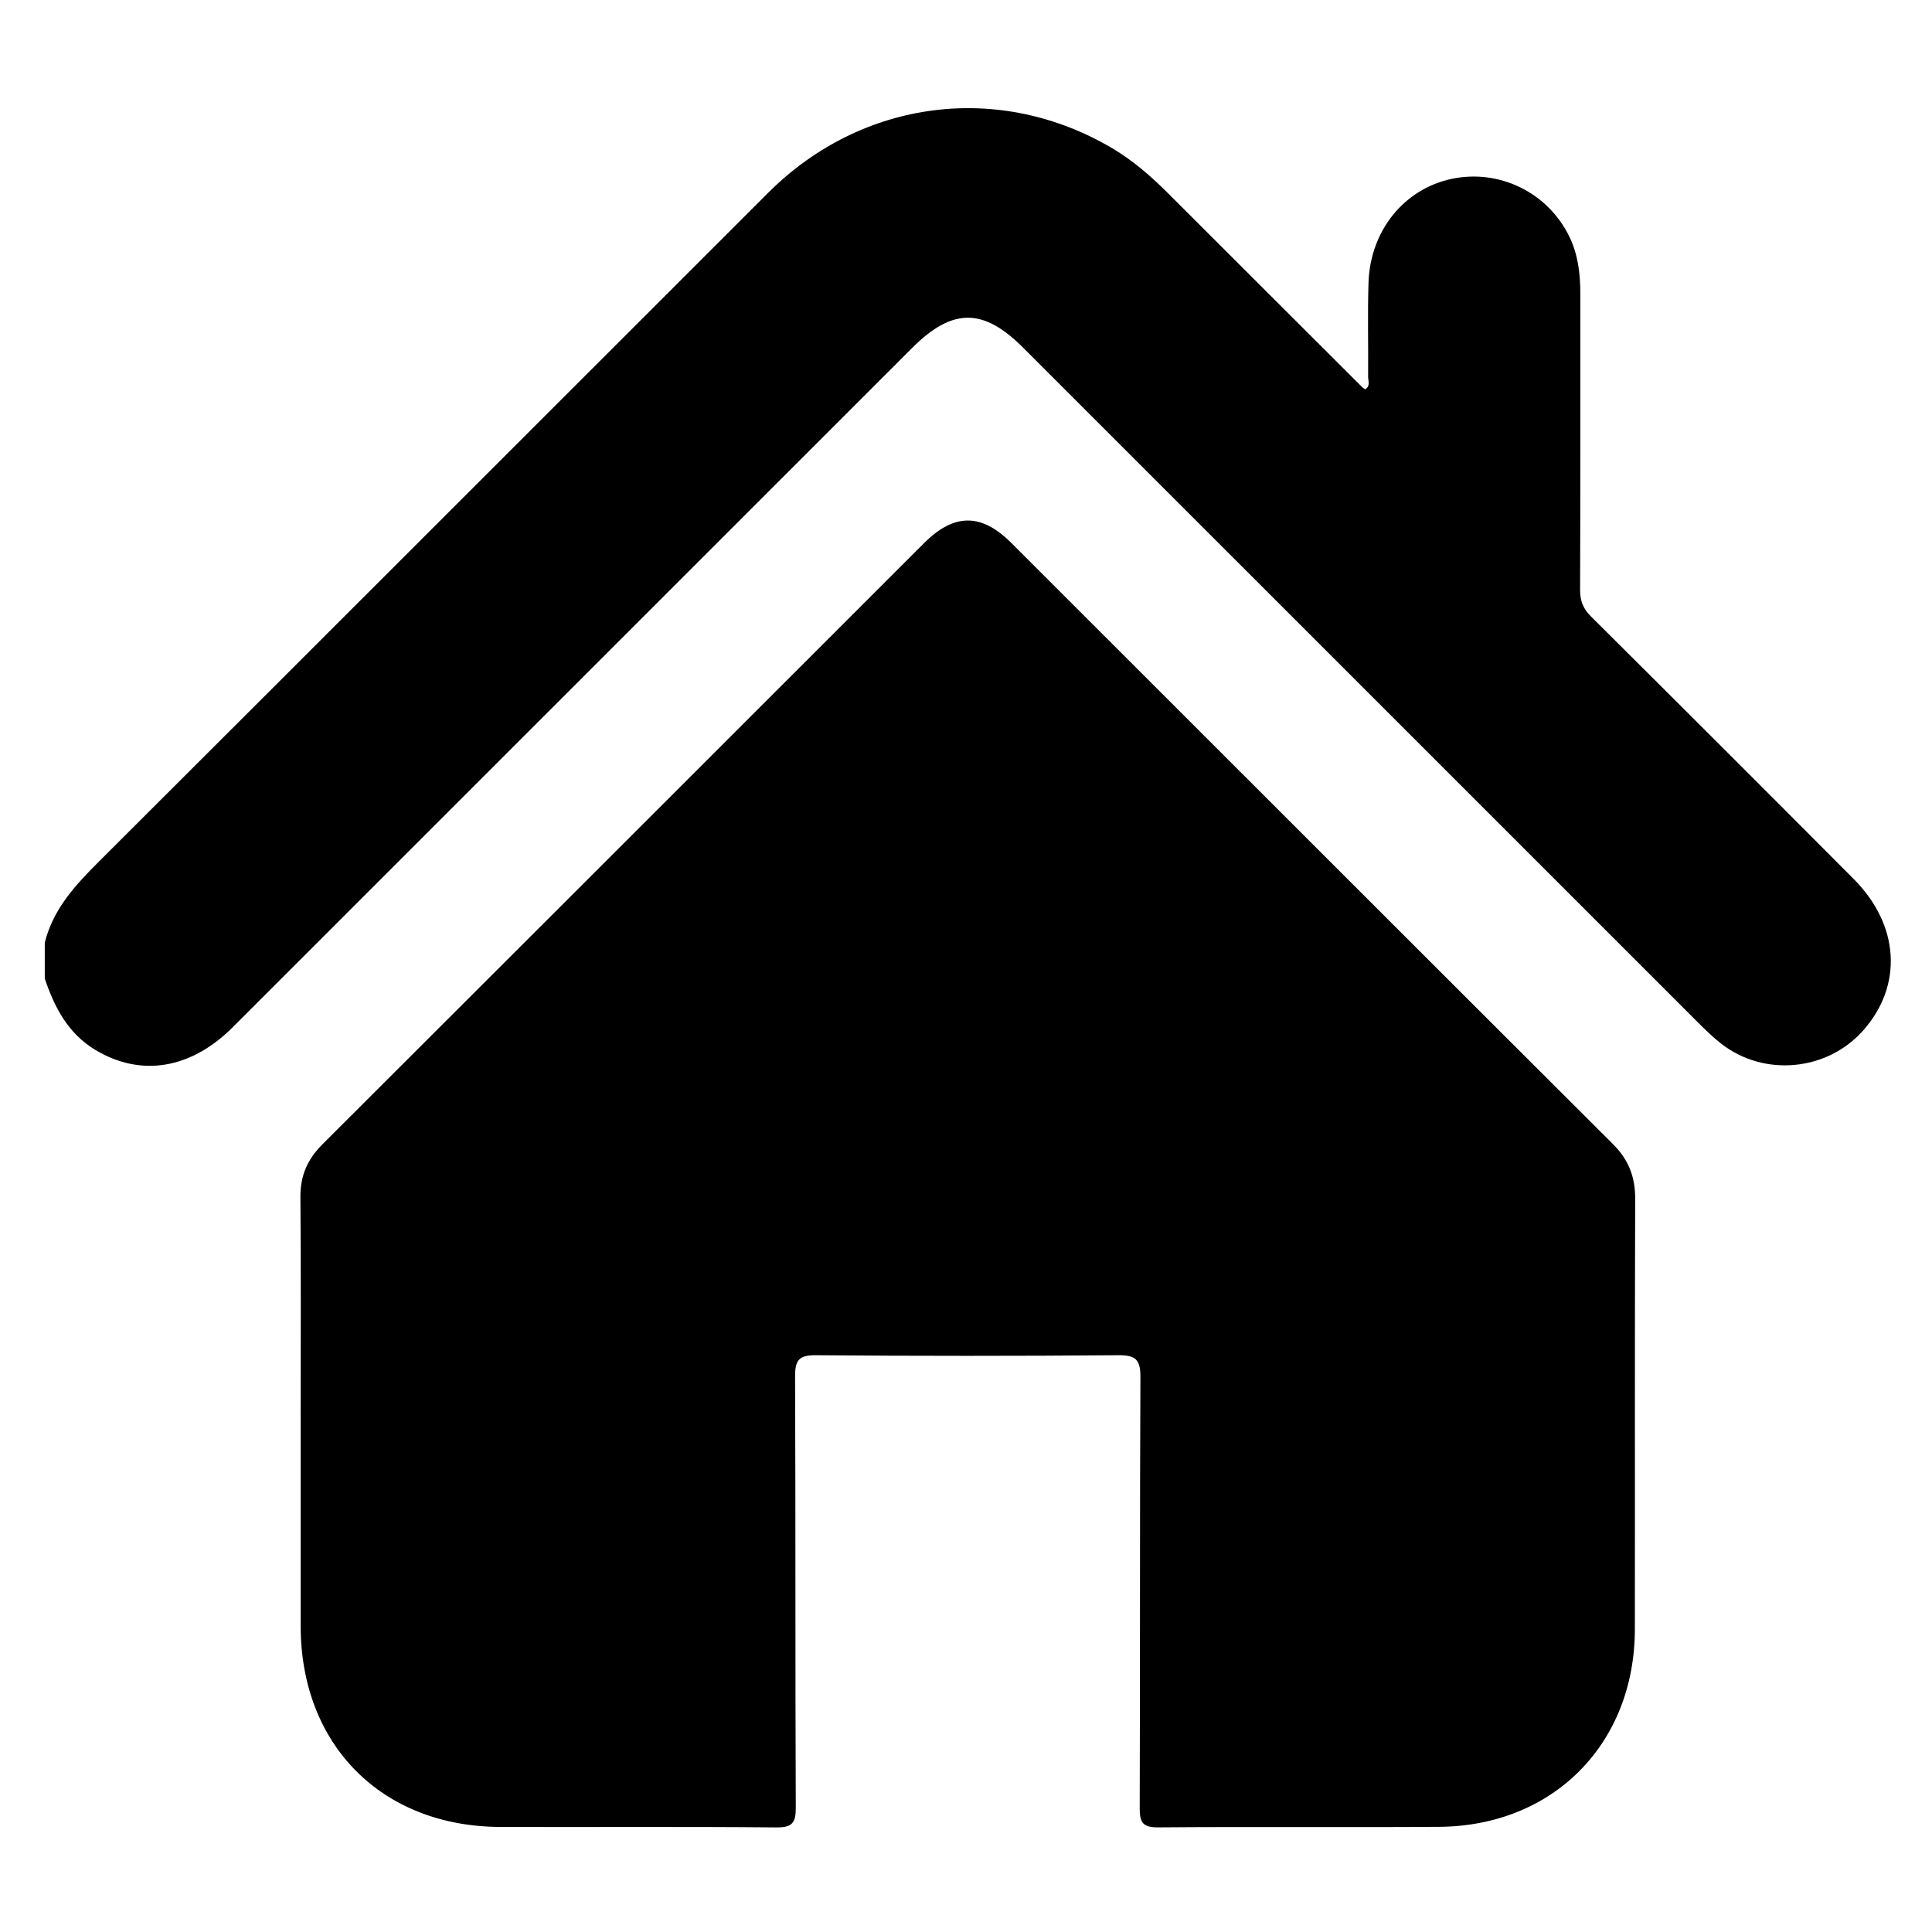 <?xml version="1.0" encoding="UTF-8"?>
<svg id="Layer_4" data-name="Layer 4" xmlns="http://www.w3.org/2000/svg" viewBox="0 0 1080 1080">
  <g id="real_est" data-name="real est">
    <g>
      <path d="M25.04,526.9c4.66-18.73,17.04-32.09,30.26-45.28,124.83-124.53,249.43-249.3,374.18-373.91,52.36-52.3,129.35-62.1,192.37-24.77,11.64,6.9,21.73,15.73,31.25,25.25,36.12,36.08,72.23,72.16,108.36,108.23,.47,.46,1.08,.78,1.7,1.21,3.02-1.82,1.61-4.81,1.63-7.22,.15-17.46-.35-34.94,.22-52.39,.95-29.24,20.06-52.57,46.77-58.09,26.53-5.48,53.42,7.71,65.44,32.23,4.99,10.18,6.2,21.14,6.2,32.32-.03,55.08,.08,110.16-.14,165.24-.02,6.18,1.7,10.54,6.14,14.95,49.08,48.77,98.01,97.68,146.82,146.71,25.71,25.82,27.6,59.66,5.14,84.82-20.2,22.63-55.36,25.89-79.27,7.19-4.48-3.5-8.6-7.51-12.63-11.53-125.9-125.84-251.76-251.72-377.63-377.59-22.27-22.27-39.49-22.21-61.94,.23-126.59,126.57-253.17,253.16-379.79,379.71-23.41,23.4-51.25,27.98-76.68,12.79-15.31-9.15-22.97-23.77-28.41-39.96v-20.15Z"/>
      <path d="M168.07,792.19c0-40.97,.22-81.94-.14-122.91-.11-11.94,3.88-21.18,12.26-29.55,112.2-111.96,224.24-224.07,336.36-336.11,16.8-16.79,32.02-16.86,48.72-.18,112.12,112.04,224.16,224.16,336.36,336.1,8.67,8.65,12.5,18.21,12.45,30.5-.29,80.26-.06,160.52-.18,240.77-.09,63.92-45.55,109.95-109.39,110.4-52.38,.37-104.77-.14-157.16,.3-8.86,.07-10.27-3.02-10.24-10.94,.27-80.26,0-160.52,.39-240.77,.05-9.75-2.62-12.3-12.29-12.22-56.41,.46-112.83,.46-169.24,0-9.55-.08-11.55,2.98-11.51,11.95,.33,80.26,.05,160.52,.39,240.77,.04,8.7-1.89,11.32-10.99,11.23-51.37-.48-102.76-.11-154.13-.26-66.31-.19-111.58-45.78-111.65-112.22-.04-38.95,0-77.91,0-116.86Z"/>
    </g>
  </g>
</svg>